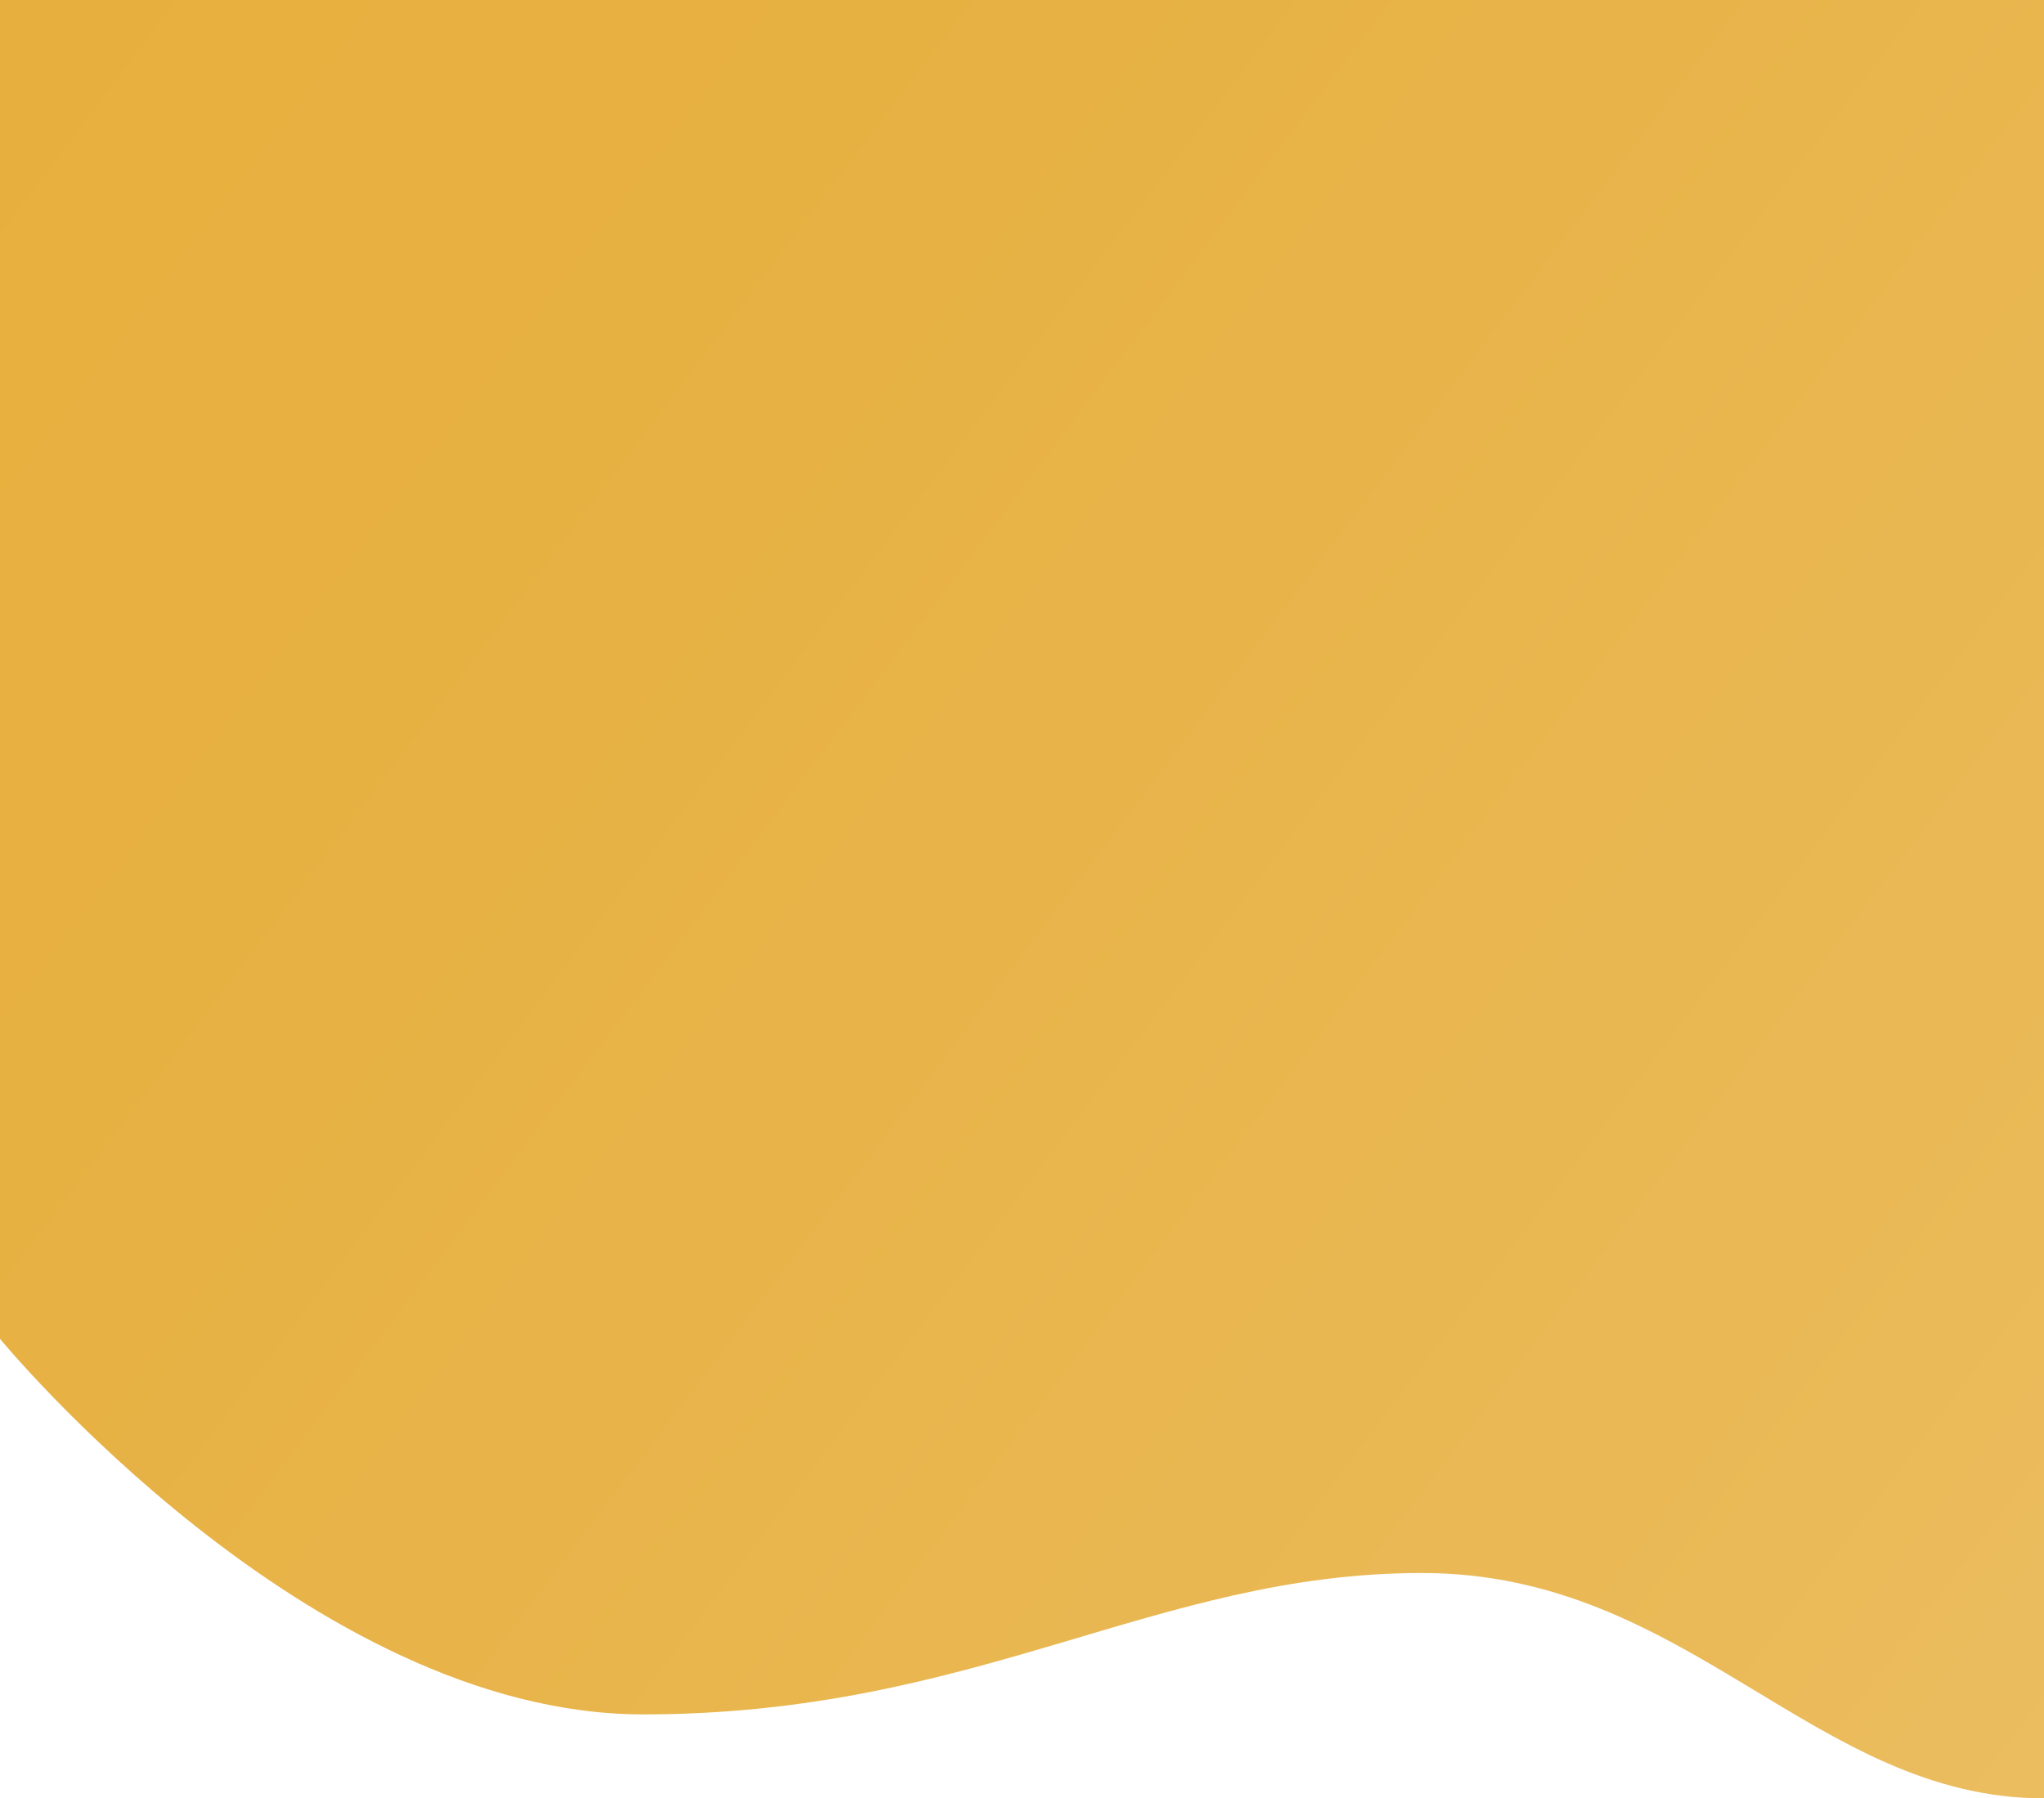 <svg xmlns="http://www.w3.org/2000/svg" xmlns:xlink="http://www.w3.org/1999/xlink" width="433.148" height="381.07" viewBox="0 0 433.148 381.07">
  <defs>
    <linearGradient id="linear-gradient" x1="1.232" y1="0.877" x2="-0.072" y2="0.022" gradientUnits="objectBoundingBox">
      <stop offset="0" stop-color="#ecbf64"/>
      <stop offset="0.246" stop-color="#eab956"/>
      <stop offset="0.689" stop-color="#e7b143"/>
      <stop offset="1" stop-color="#e7af3d"/>
    </linearGradient>
  </defs>
  <path id="Trazado_1166" data-name="Trazado 1166" d="M446.158,44.764s65.36,79.584,136.259,79.584S690.98,94.387,747.478,94.387s83.085,47.751,131.828,47.751v-381.07H446.158Z" transform="translate(-446.158 238.932)" fill="url(#linear-gradient)"/>
</svg>
